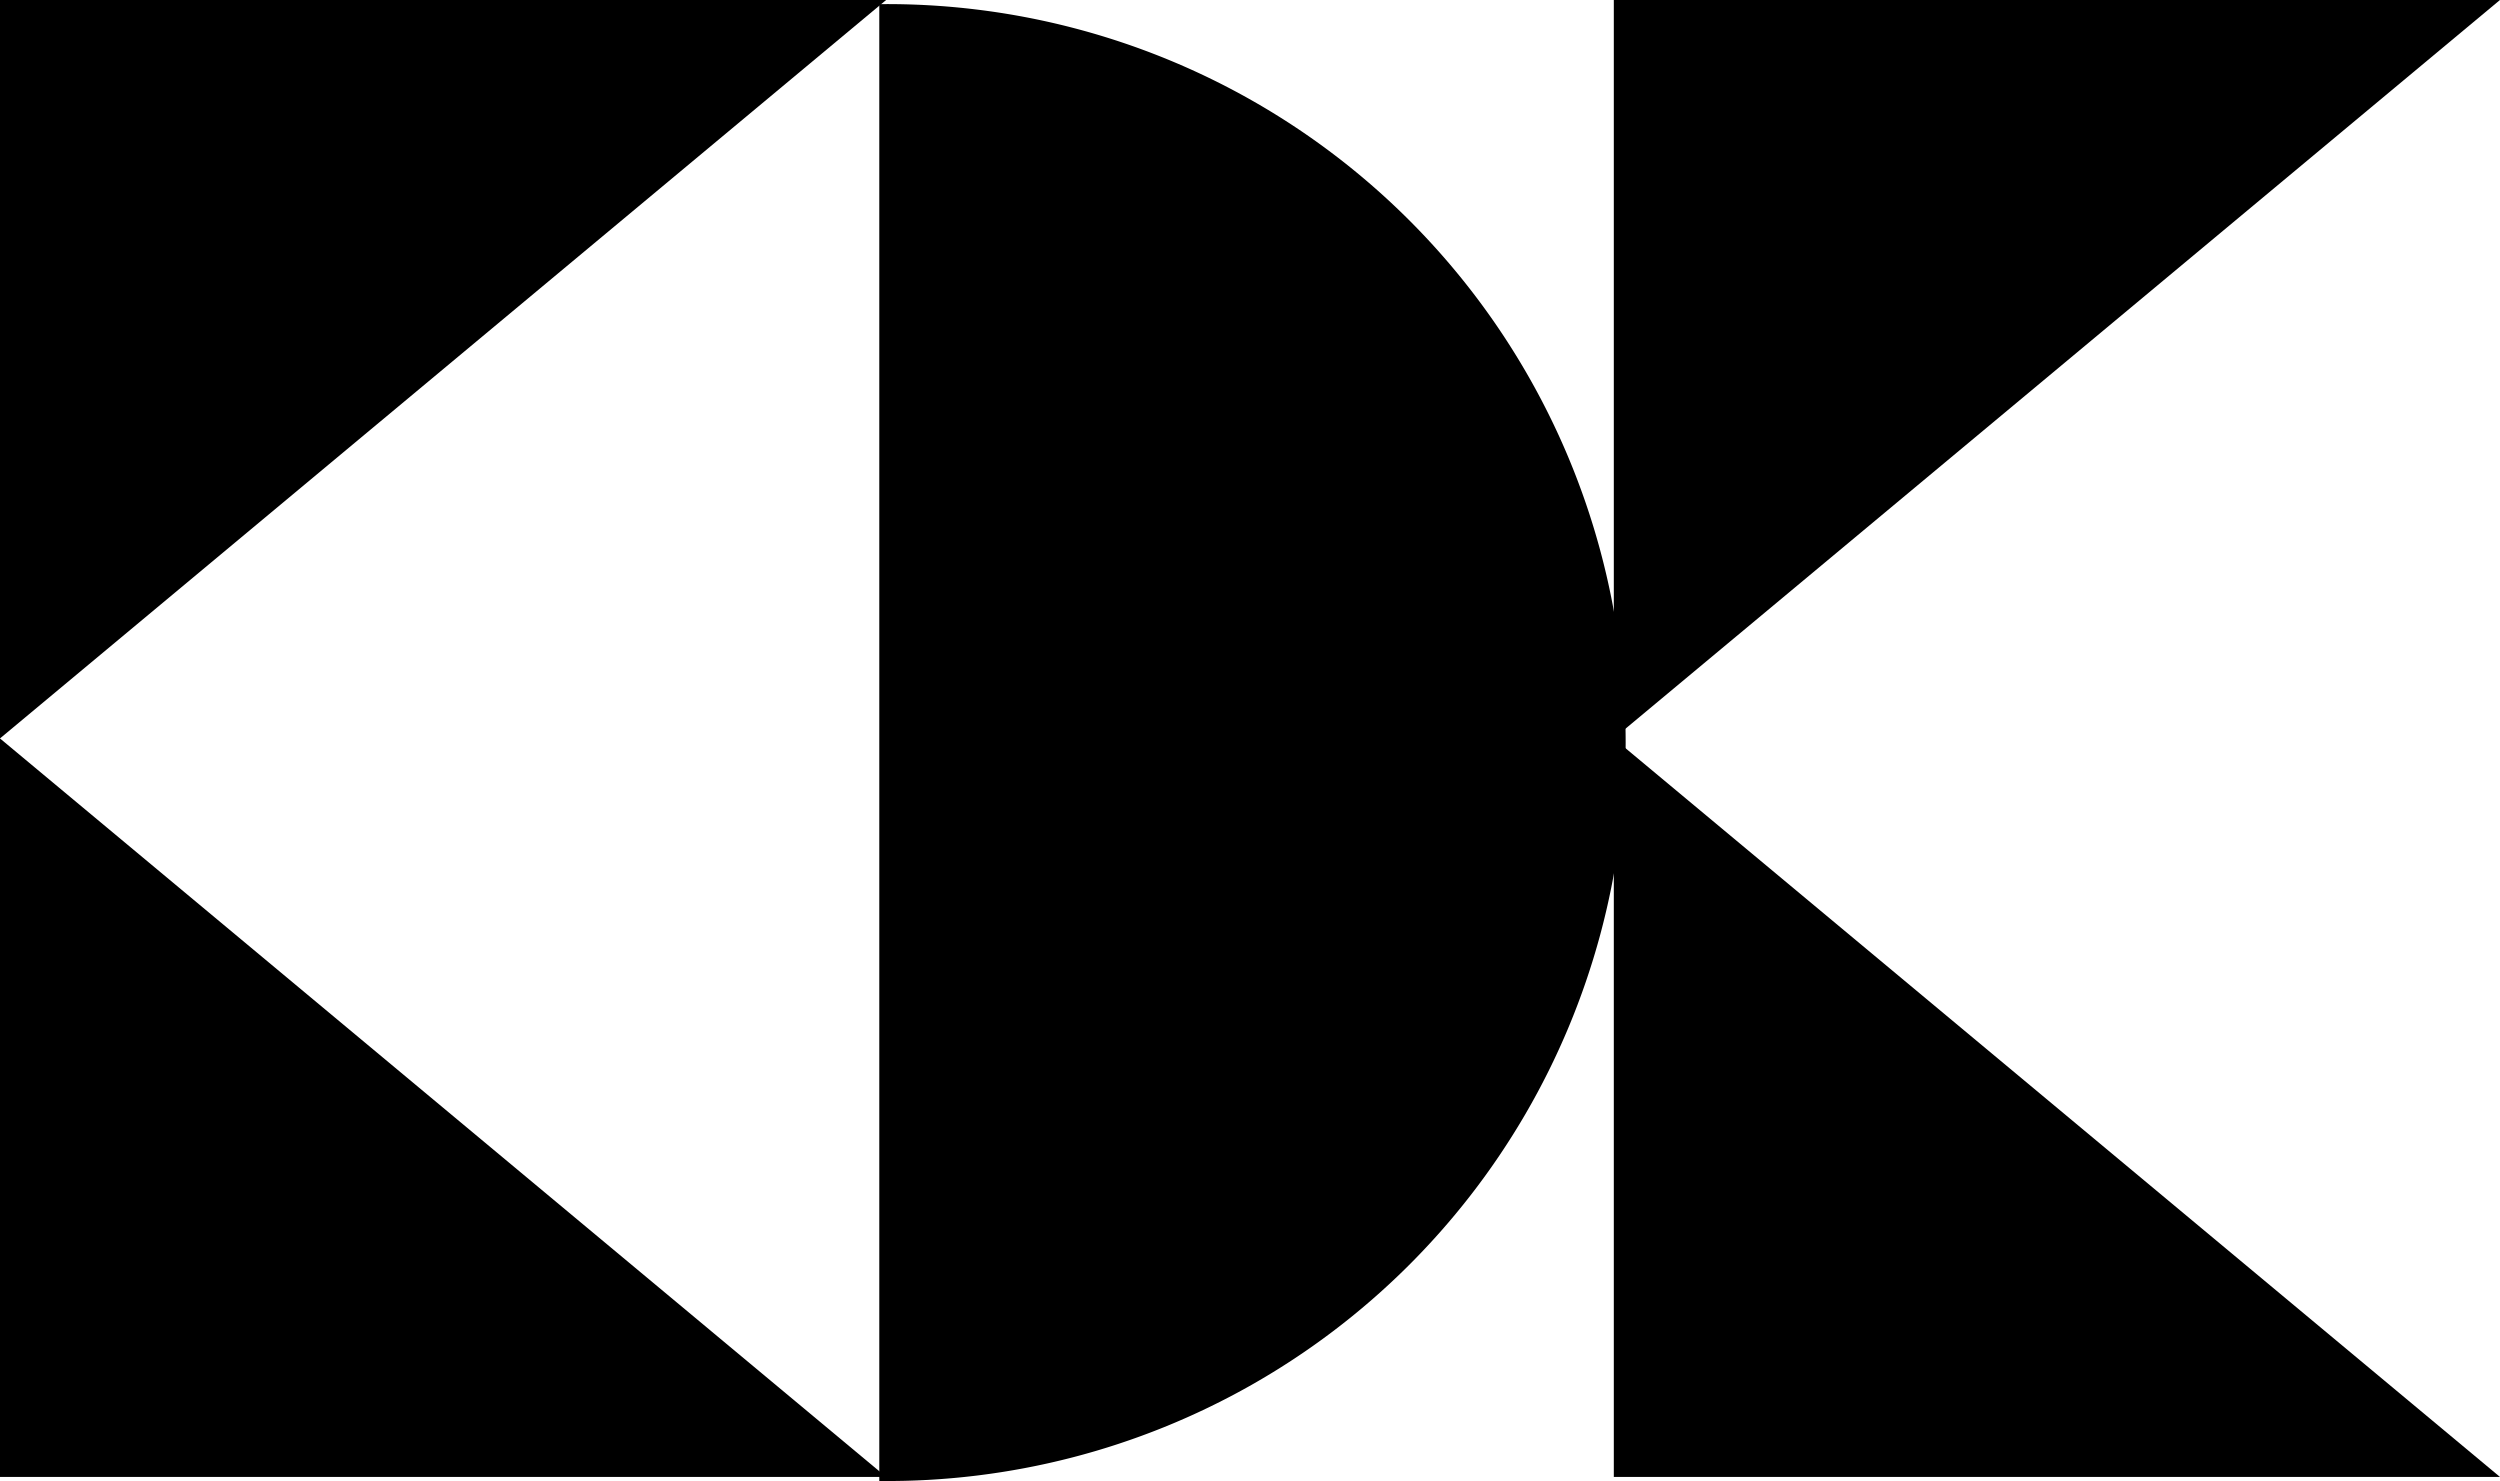 <svg xmlns="http://www.w3.org/2000/svg" width="59.079" height="35" viewBox="0 0 59.079 35">
  <g id="グループ_241" data-name="グループ 241" transform="translate(-920.873 -412.513)">
    <path id="パス_15028" data-name="パス 15028" d="M920.873,429.963V412.513h20.941" transform="translate(0 0)"/>
    <path id="パス_15029" data-name="パス 15029" d="M920.873,422.513v17.451h20.941" transform="translate(0 7.451)"/>
    <path id="パス_15030" data-name="パス 15030" d="M942.727,429.963V412.513h20.941" transform="translate(16.283 0)"/>
    <path id="パス_15031" data-name="パス 15031" d="M942.727,422.513v17.451h20.941" transform="translate(16.283 7.451)"/>
    <path id="パス_15032" data-name="パス 15032" d="M932.78,412.569a17.451,17.451,0,1,1,0,34.9" transform="translate(8.872 0.042)"/>
  </g>
</svg>
